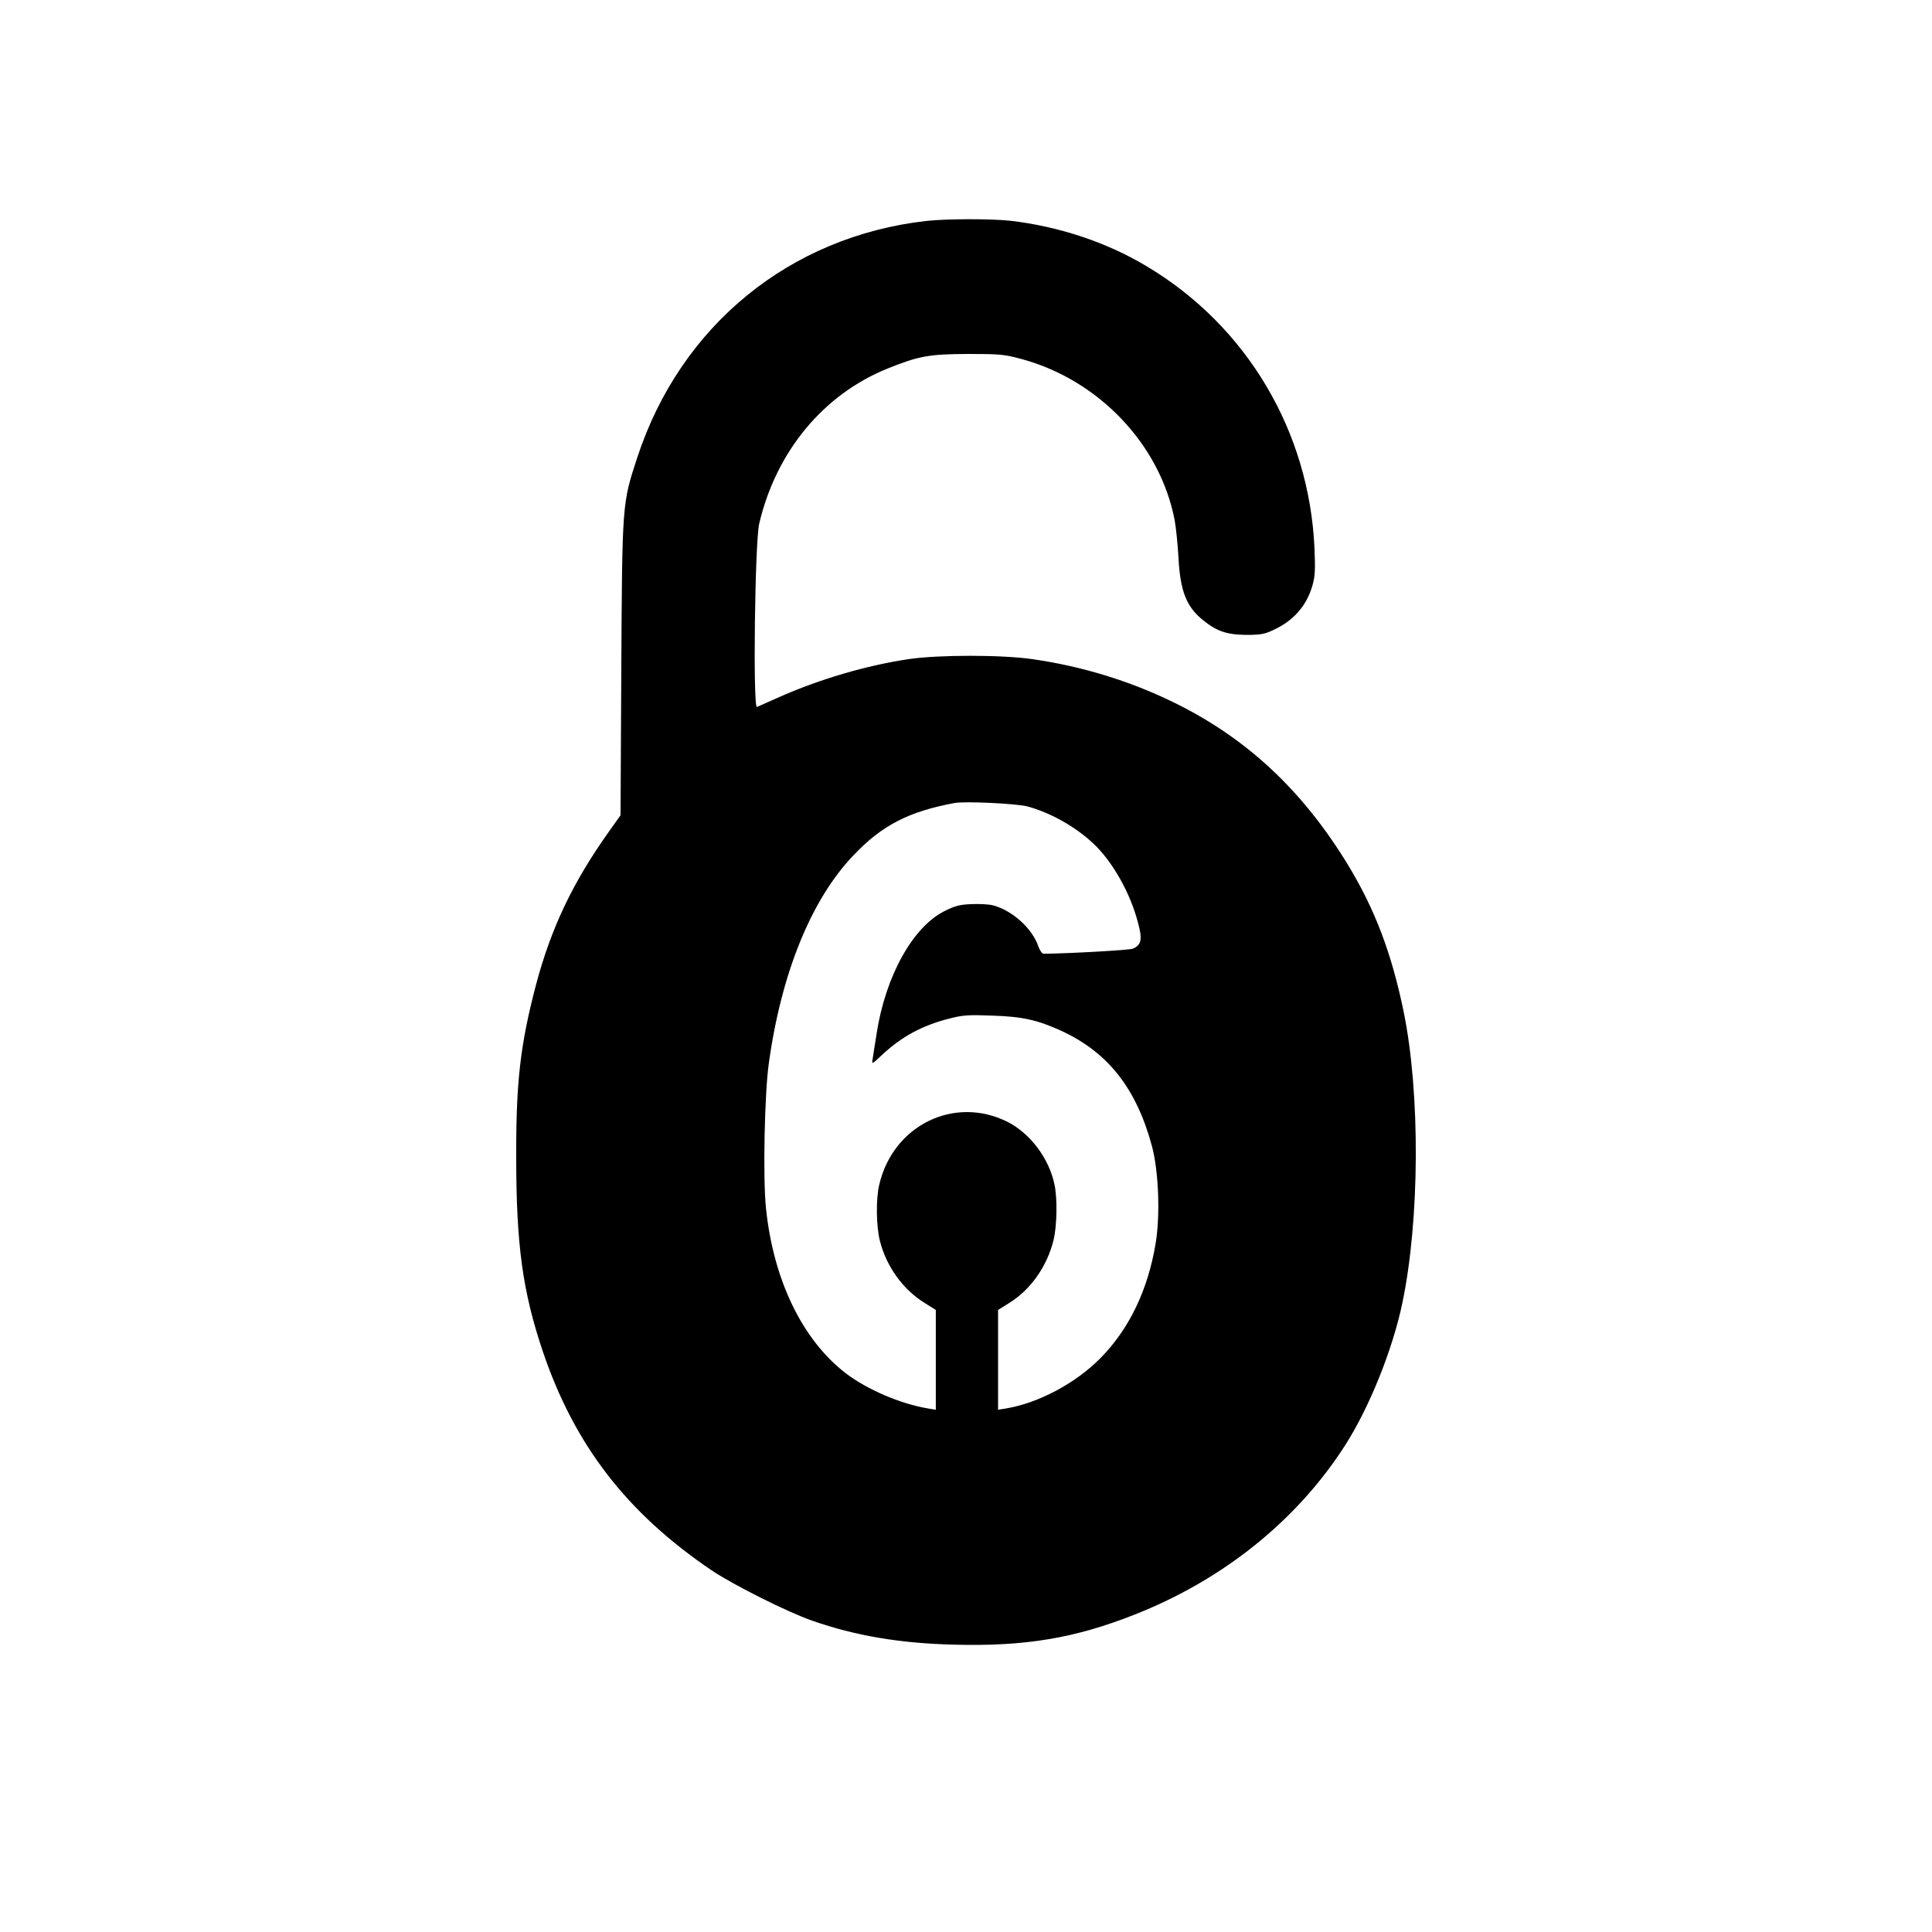 <?xml version="1.0" standalone="no"?>
<!DOCTYPE svg PUBLIC "-//W3C//DTD SVG 20010904//EN"
 "http://www.w3.org/TR/2001/REC-SVG-20010904/DTD/svg10.dtd">
<svg version="1.0" xmlns="http://www.w3.org/2000/svg"
 width="1024pt" height="1024pt" viewBox="0 0 1024 1024"
 preserveAspectRatio="xMidYMid meet">

<g transform="translate(0,1024) scale(0.1,-0.1)"
fill="#000000" stroke="none">
<path d="M4910 9069 c-724 -82 -1303 -555 -1532 -1253 -81 -246 -80 -242 -85
-1119 l-4 -778 -64 -90 c-191 -269 -305 -510 -385 -812 -82 -314 -105 -509
-104 -907 0 -468 34 -714 140 -1030 168 -498 446 -859 897 -1164 117 -78 400
-220 532 -266 229 -80 465 -120 752 -127 376 -10 639 34 956 159 470 185 861
499 1116 897 129 201 253 510 304 756 92 441 95 1110 7 1541 -63 308 -152 543
-293 776 -243 400 -542 679 -932 868 -230 112 -483 189 -740 226 -163 24 -496
24 -656 1 -224 -33 -477 -107 -692 -203 -56 -25 -108 -48 -115 -51 -22 -9 -11
876 12 972 90 383 341 685 681 822 166 67 221 76 425 77 170 0 193 -2 285 -27
409 -111 734 -453 811 -854 7 -39 16 -127 20 -195 9 -181 42 -265 133 -337 72
-58 126 -75 226 -76 76 0 99 4 146 27 105 48 174 127 205 234 14 49 16 83 11
199 -28 620 -359 1177 -888 1493 -213 128 -466 212 -724 242 -104 11 -337 11
-445 -1z m535 -3103 c122 -33 254 -107 349 -196 101 -94 196 -261 237 -418 25
-91 19 -120 -26 -140 -17 -8 -344 -26 -474 -27 -8 0 -20 18 -28 40 -31 93
-137 189 -238 216 -21 6 -73 9 -115 7 -61 -2 -88 -9 -142 -36 -169 -83 -315
-345 -362 -652 -9 -58 -19 -118 -21 -134 -5 -28 -4 -28 47 20 105 99 216 159
358 195 73 19 103 21 229 16 161 -5 240 -23 367 -81 249 -115 399 -308 481
-616 34 -132 43 -363 18 -511 -41 -247 -141 -455 -294 -609 -131 -132 -326
-236 -498 -265 l-43 -7 0 265 0 264 59 37 c115 71 202 196 236 337 17 76 20
216 4 291 -29 139 -129 271 -249 332 -282 141 -607 -18 -680 -334 -18 -74 -16
-223 4 -298 34 -135 123 -258 237 -328 l59 -37 0 -264 0 -265 -42 7 c-145 24
-324 101 -436 187 -230 177 -383 495 -422 873 -17 157 -8 609 15 770 66 476
224 866 447 1100 152 161 295 234 538 279 57 10 326 -3 385 -18z"/>
</g>
</svg>
